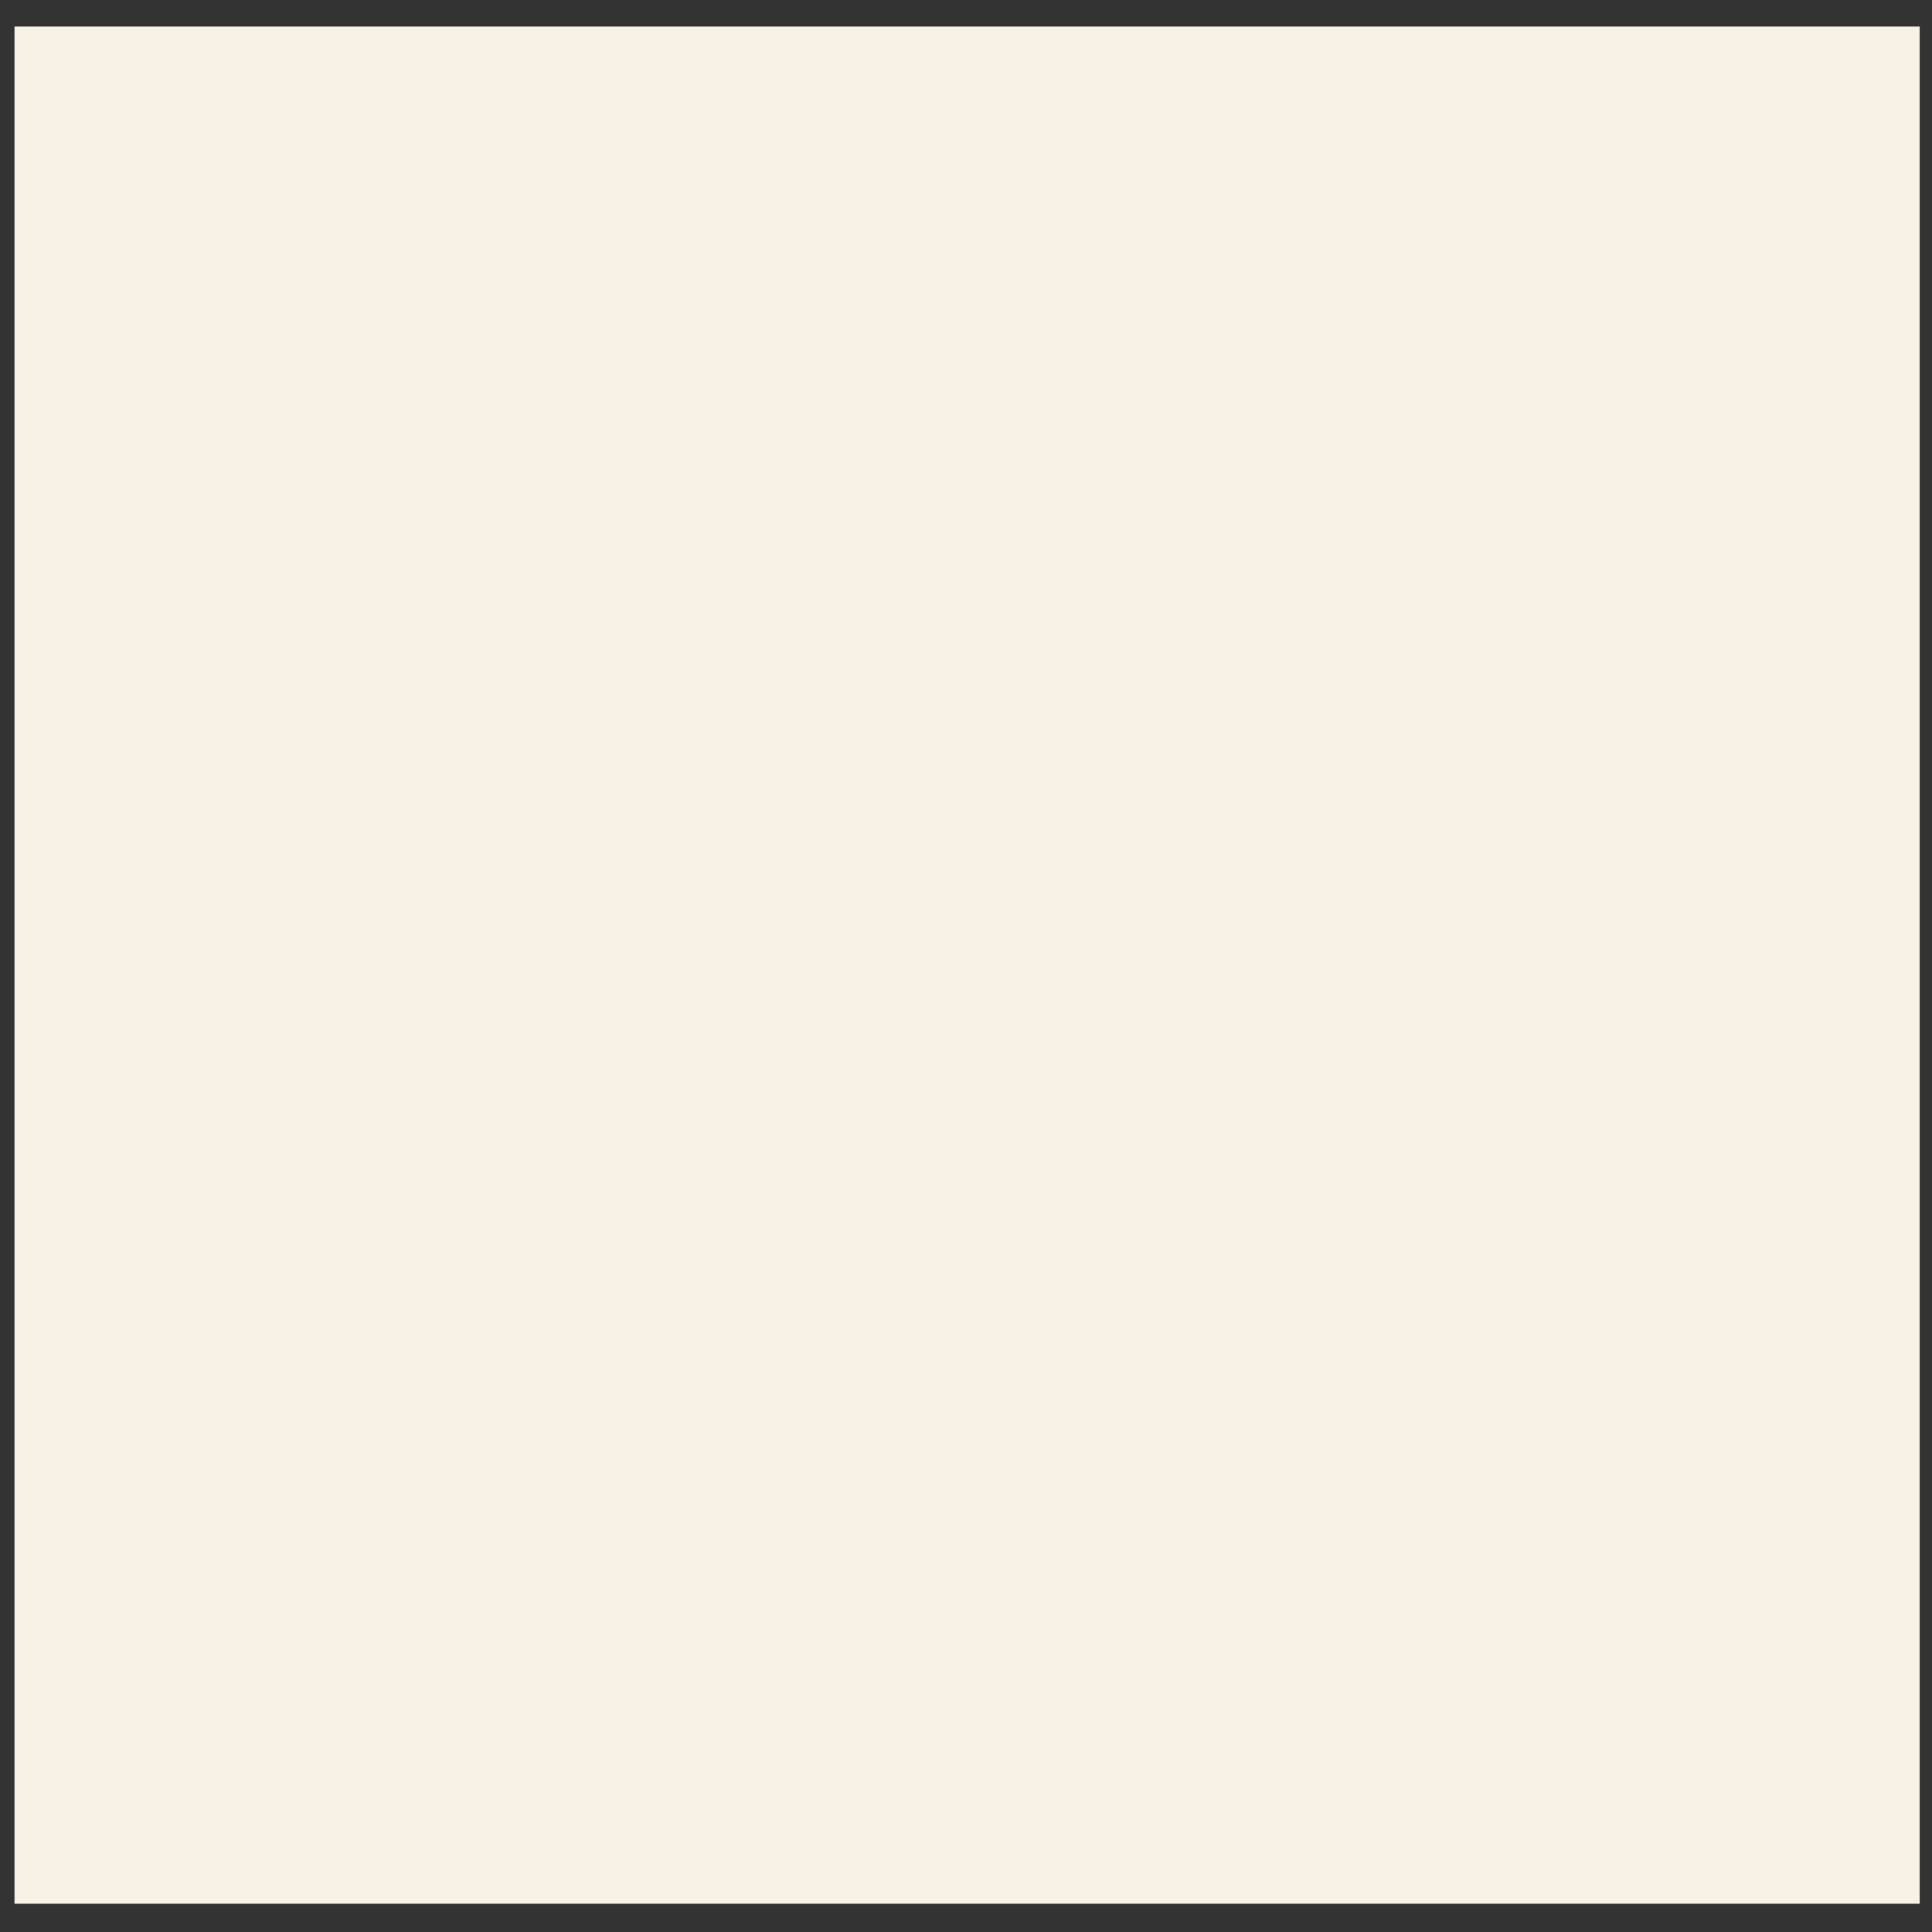 <svg xmlns="http://www.w3.org/2000/svg" xmlns:xlink="http://www.w3.org/1999/xlink" id="Calque_1" x="0px" y="0px" viewBox="0 0 800 800" style="enable-background:new 0 0 800 800;" xml:space="preserve"><rect x="0" y="0" width="800" height="800" fill="#333333" stroke="none"/><style type="text/css">	.st0{fill-rule:evenodd;clip-rule:evenodd;fill:#F8F2E6;}</style><path class="st0" d="M6,11h788.9v777.3H6V11z"></path></svg>